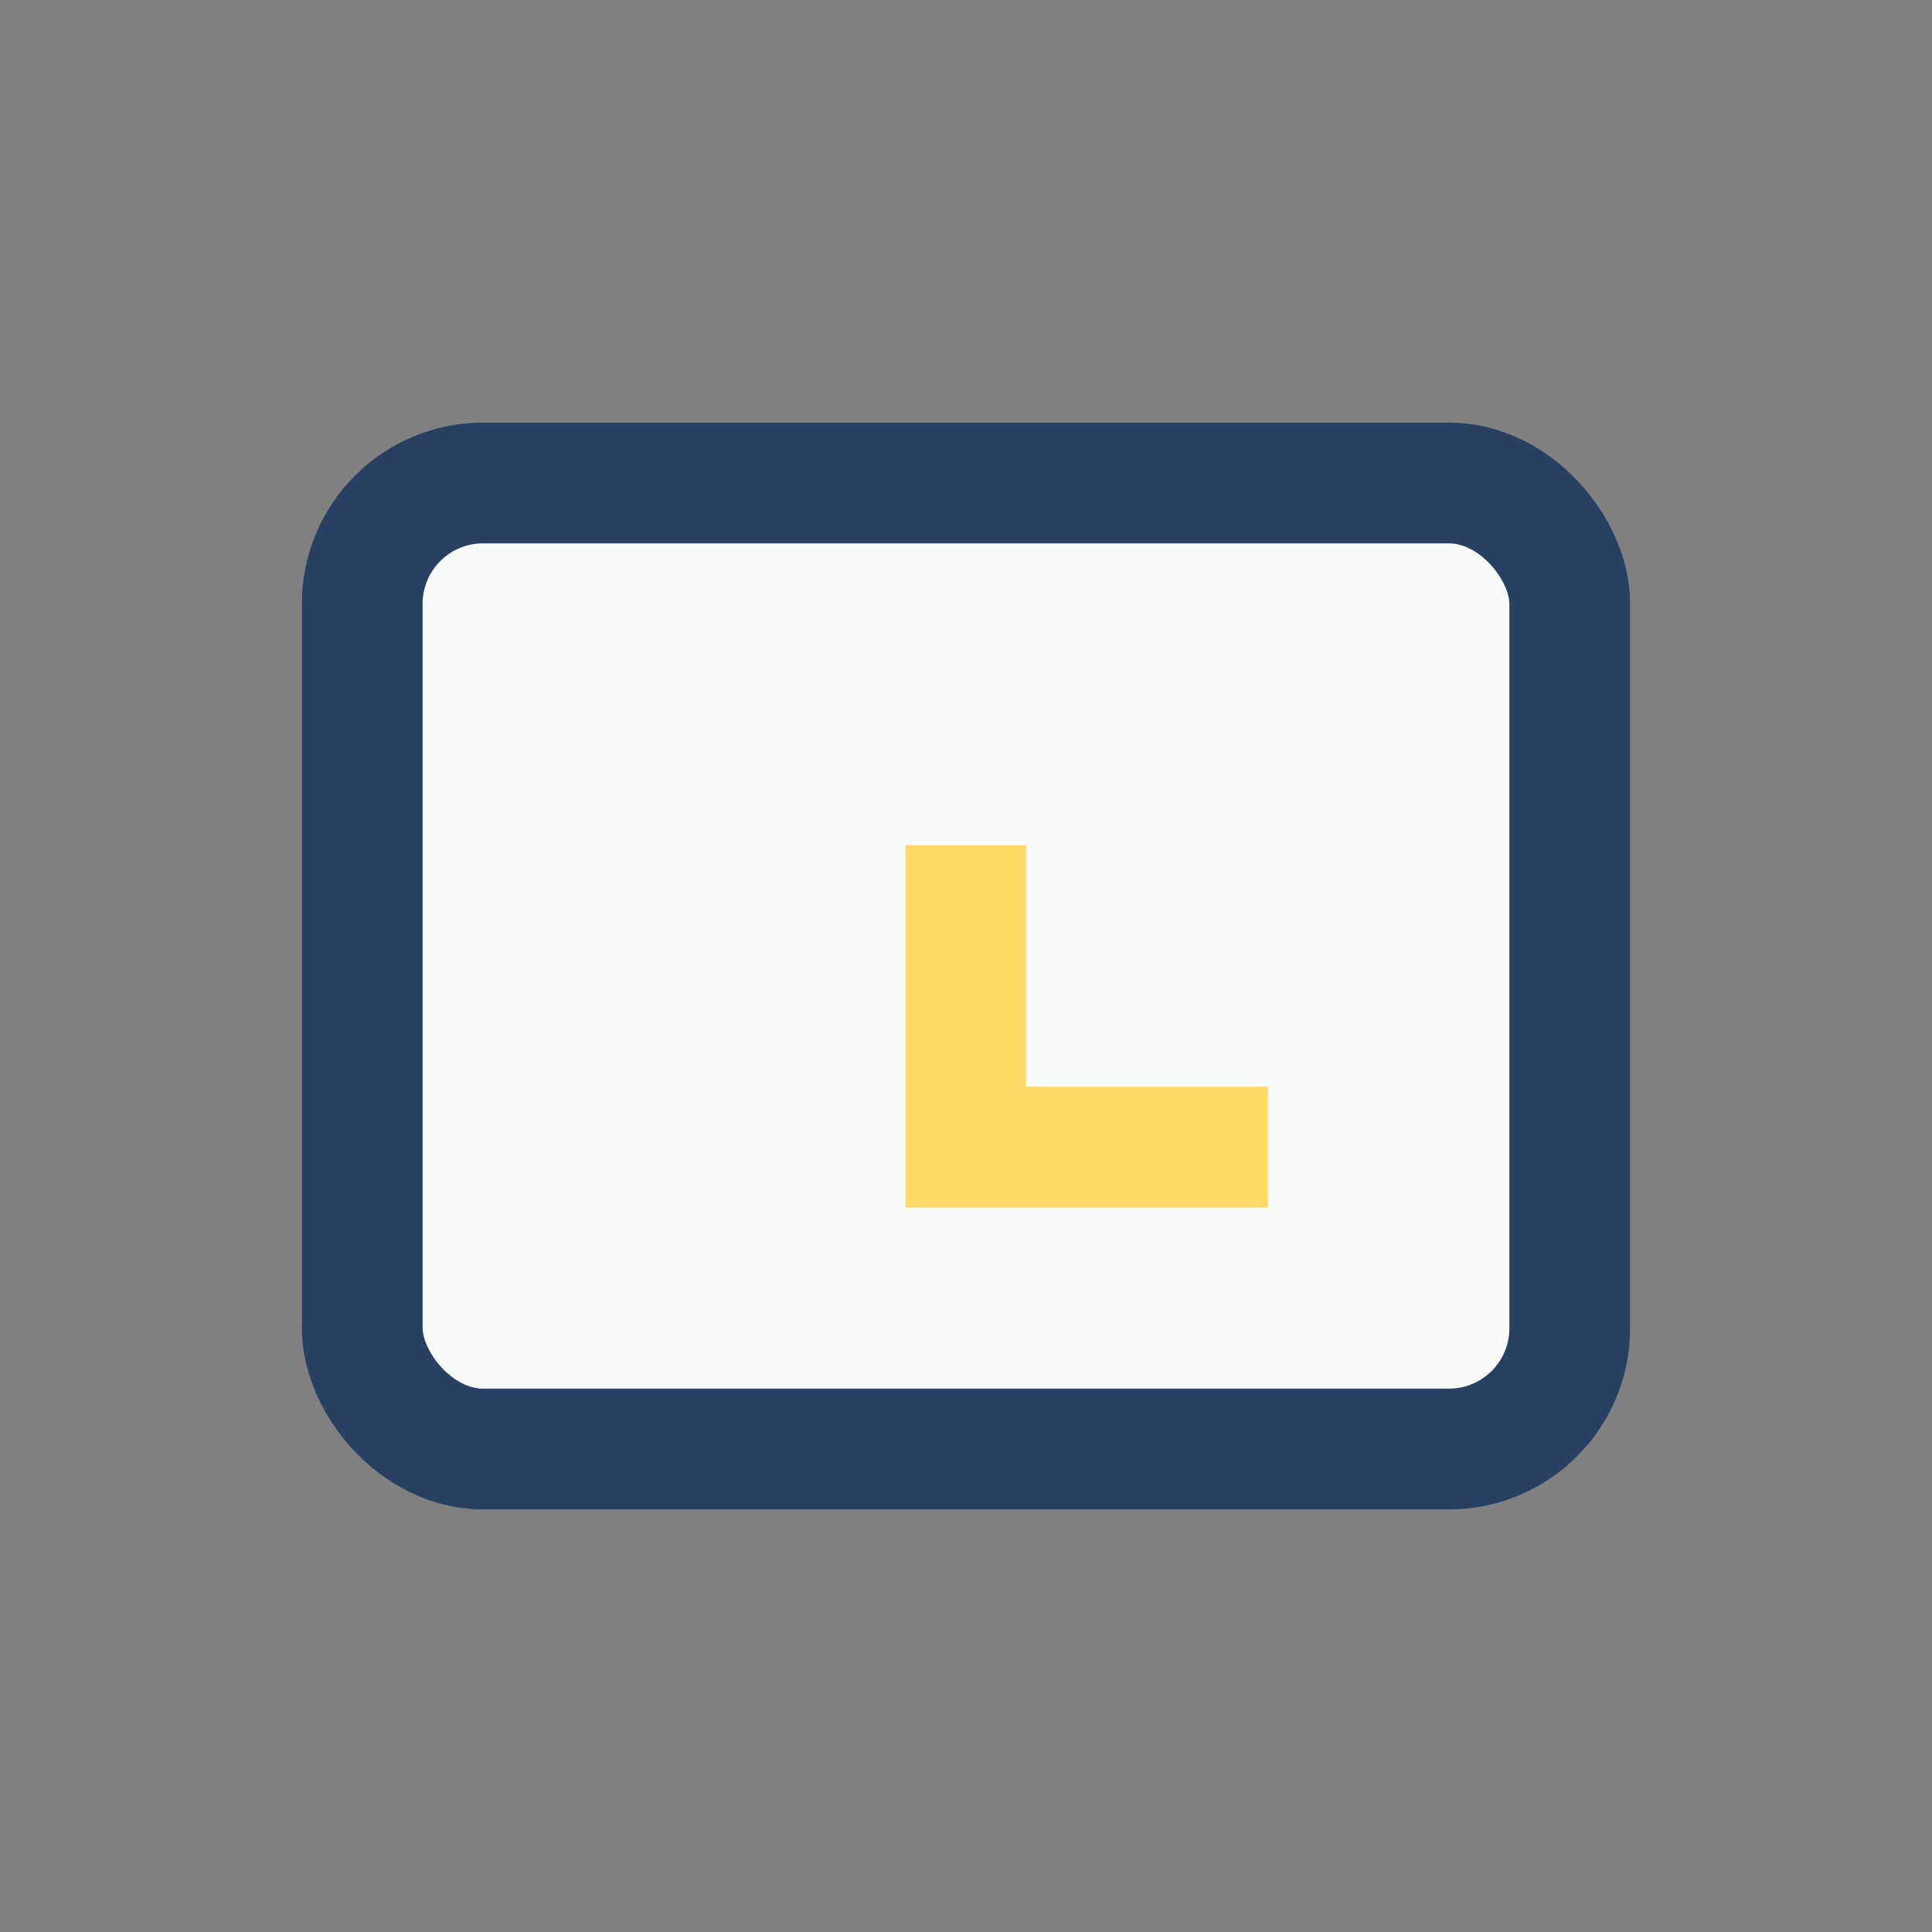 <?xml version="1.0" encoding="UTF-8"?>
<svg xmlns="http://www.w3.org/2000/svg" width="32" height="32" viewBox="0 0 32 32"><rect x="0" y="0" width="32" height="32" fill="#808080" stroke="none"/><rect x="6" y="8" width="20" height="16" rx="2" fill="#F9FAFA" stroke="#284162" stroke-width="2"/><path d="M16 14v5h5" fill="none" stroke="#FFD966" stroke-width="2"/></svg>